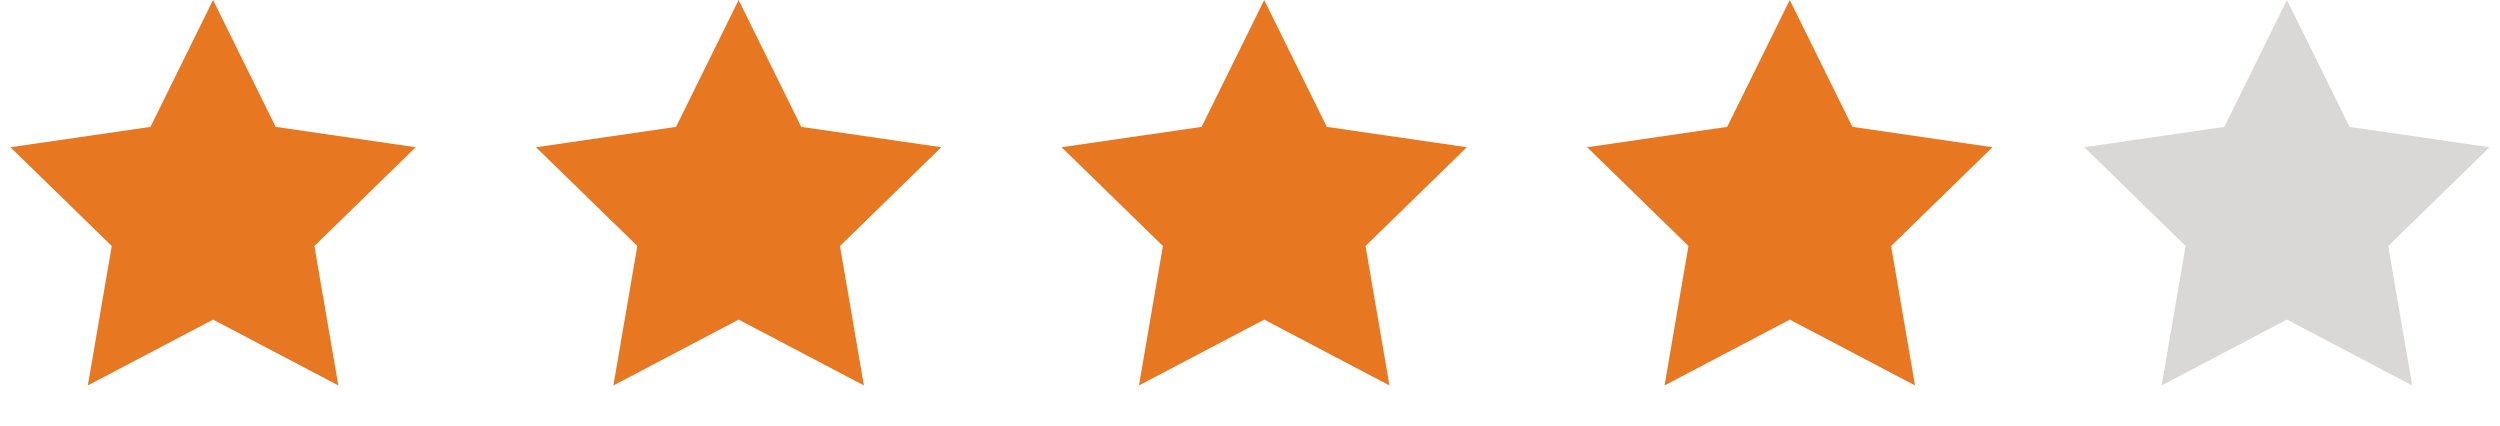 <svg width="176" height="30" viewBox="0 0 176 30" fill="none" xmlns="http://www.w3.org/2000/svg">
<path fill-rule="evenodd" clip-rule="evenodd" d="M15 22.5L6.183 27.135L7.867 17.318L0.734 10.365L10.592 8.932L15 0L19.408 8.932L29.266 10.365L22.133 17.318L23.817 27.135L15 22.5Z" fill="#E87722"/>
<path fill-rule="evenodd" clip-rule="evenodd" d="M52 22.5L43.183 27.135L44.867 17.318L37.734 10.365L47.592 8.932L52 0L56.408 8.932L66.266 10.365L59.133 17.318L60.817 27.135L52 22.5Z" fill="#E87722"/>
<path fill-rule="evenodd" clip-rule="evenodd" d="M126 22.5L117.183 27.135L118.867 17.318L111.734 10.365L121.592 8.932L126 0L130.408 8.932L140.266 10.365L133.133 17.318L134.817 27.135L126 22.5Z" fill="#E87722"/>
<path fill-rule="evenodd" clip-rule="evenodd" d="M161 22.5L152.183 27.135L153.867 17.318L146.734 10.365L156.592 8.932L161 0L165.408 8.932L175.266 10.365L168.133 17.318L169.817 27.135L161 22.5Z" fill="#D9D8D6"/>
<path fill-rule="evenodd" clip-rule="evenodd" d="M89 22.5L80.183 27.135L81.867 17.318L74.734 10.365L84.592 8.932L89 0L93.408 8.932L103.266 10.365L96.133 17.318L97.817 27.135L89 22.5Z" fill="#E87722"/>
</svg>
